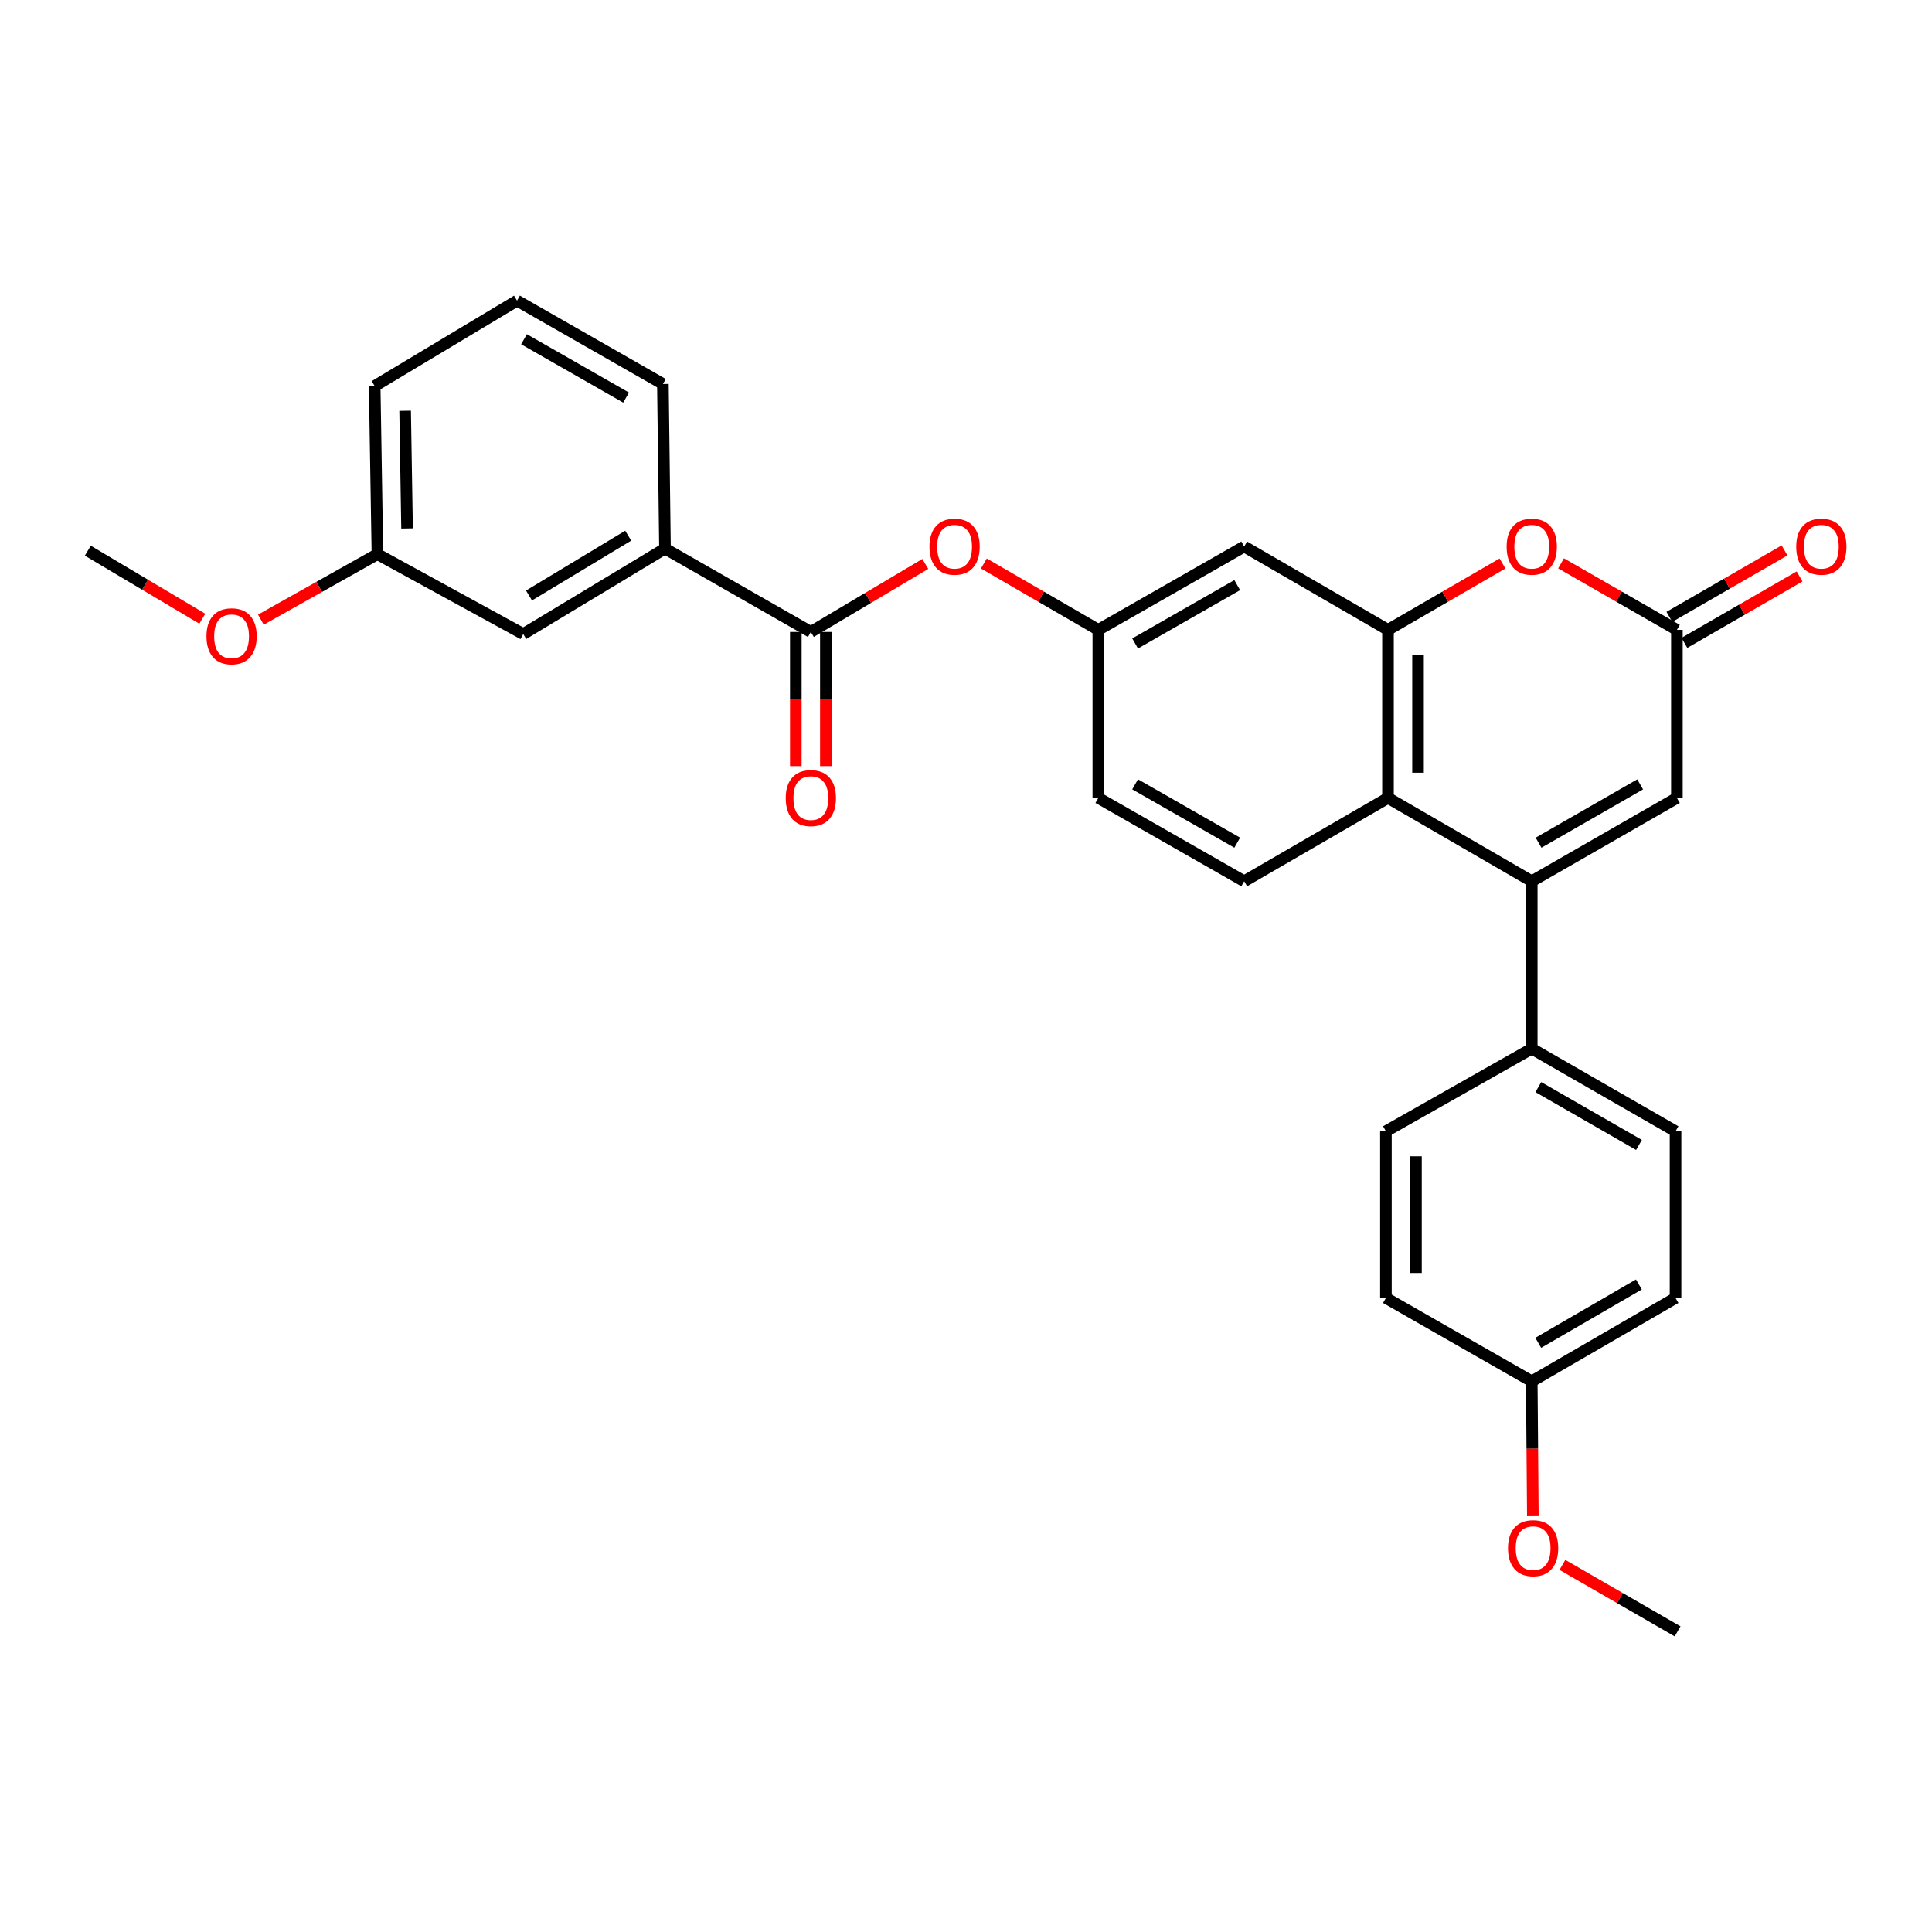 <?xml version='1.0' encoding='iso-8859-1'?>
<svg version='1.1' baseProfile='full'
              xmlns='http://www.w3.org/2000/svg'
                      xmlns:rdkit='http://www.rdkit.org/xml'
                      xmlns:xlink='http://www.w3.org/1999/xlink'
                  xml:space='preserve'
width='1000px' height='1000px' viewBox='0 0 1000 1000'>
<!-- END OF HEADER -->
<rect style='opacity:1.0;fill:#FFFFFF;stroke:none' width='1000' height='1000' x='0' y='0'> </rect>
<path class='bond-1' d='M 792.829,456.142 L 718.419,413.01' style='fill:none;fill-rule:evenodd;stroke:#000000;stroke-width:6px;stroke-linecap:butt;stroke-linejoin:miter;stroke-opacity:1' />
<path class='bond-4' d='M 792.829,456.142 L 867.956,413.01' style='fill:none;fill-rule:evenodd;stroke:#000000;stroke-width:6px;stroke-linecap:butt;stroke-linejoin:miter;stroke-opacity:1' />
<path class='bond-4' d='M 796.355,436.185 L 848.944,405.992' style='fill:none;fill-rule:evenodd;stroke:#000000;stroke-width:6px;stroke-linecap:butt;stroke-linejoin:miter;stroke-opacity:1' />
<path class='bond-9' d='M 792.829,456.142 L 792.829,542.778' style='fill:none;fill-rule:evenodd;stroke:#000000;stroke-width:6px;stroke-linecap:butt;stroke-linejoin:miter;stroke-opacity:1' />
<path class='bond-0' d='M 718.419,326.011 L 718.419,413.01' style='fill:none;fill-rule:evenodd;stroke:#000000;stroke-width:6px;stroke-linecap:butt;stroke-linejoin:miter;stroke-opacity:1' />
<path class='bond-0' d='M 733.972,339.061 L 733.972,399.96' style='fill:none;fill-rule:evenodd;stroke:#000000;stroke-width:6px;stroke-linecap:butt;stroke-linejoin:miter;stroke-opacity:1' />
<path class='bond-6' d='M 718.419,326.011 L 643.992,282.879' style='fill:none;fill-rule:evenodd;stroke:#000000;stroke-width:6px;stroke-linecap:butt;stroke-linejoin:miter;stroke-opacity:1' />
<path class='bond-30' d='M 718.419,326.011 L 748.049,308.836' style='fill:none;fill-rule:evenodd;stroke:#000000;stroke-width:6px;stroke-linecap:butt;stroke-linejoin:miter;stroke-opacity:1' />
<path class='bond-30' d='M 748.049,308.836 L 777.679,291.661' style='fill:none;fill-rule:evenodd;stroke:#FF0000;stroke-width:6px;stroke-linecap:butt;stroke-linejoin:miter;stroke-opacity:1' />
<path class='bond-10' d='M 718.419,413.01 L 643.992,456.142' style='fill:none;fill-rule:evenodd;stroke:#000000;stroke-width:6px;stroke-linecap:butt;stroke-linejoin:miter;stroke-opacity:1' />
<path class='bond-2' d='M 807.995,291.586 L 837.976,308.798' style='fill:none;fill-rule:evenodd;stroke:#FF0000;stroke-width:6px;stroke-linecap:butt;stroke-linejoin:miter;stroke-opacity:1' />
<path class='bond-2' d='M 837.976,308.798 L 867.956,326.011' style='fill:none;fill-rule:evenodd;stroke:#000000;stroke-width:6px;stroke-linecap:butt;stroke-linejoin:miter;stroke-opacity:1' />
<path class='bond-3' d='M 867.956,326.011 L 867.956,413.01' style='fill:none;fill-rule:evenodd;stroke:#000000;stroke-width:6px;stroke-linecap:butt;stroke-linejoin:miter;stroke-opacity:1' />
<path class='bond-13' d='M 871.842,332.747 L 901.649,315.553' style='fill:none;fill-rule:evenodd;stroke:#000000;stroke-width:6px;stroke-linecap:butt;stroke-linejoin:miter;stroke-opacity:1' />
<path class='bond-13' d='M 901.649,315.553 L 931.457,298.358' style='fill:none;fill-rule:evenodd;stroke:#FF0000;stroke-width:6px;stroke-linecap:butt;stroke-linejoin:miter;stroke-opacity:1' />
<path class='bond-13' d='M 864.071,319.275 L 893.878,302.081' style='fill:none;fill-rule:evenodd;stroke:#000000;stroke-width:6px;stroke-linecap:butt;stroke-linejoin:miter;stroke-opacity:1' />
<path class='bond-13' d='M 893.878,302.081 L 923.686,284.887' style='fill:none;fill-rule:evenodd;stroke:#FF0000;stroke-width:6px;stroke-linecap:butt;stroke-linejoin:miter;stroke-opacity:1' />
<path class='bond-5' d='M 419.691,327.091 L 449.309,309.49' style='fill:none;fill-rule:evenodd;stroke:#000000;stroke-width:6px;stroke-linecap:butt;stroke-linejoin:miter;stroke-opacity:1' />
<path class='bond-5' d='M 449.309,309.49 L 478.928,291.89' style='fill:none;fill-rule:evenodd;stroke:#FF0000;stroke-width:6px;stroke-linecap:butt;stroke-linejoin:miter;stroke-opacity:1' />
<path class='bond-8' d='M 419.691,327.091 L 344.192,283.95' style='fill:none;fill-rule:evenodd;stroke:#000000;stroke-width:6px;stroke-linecap:butt;stroke-linejoin:miter;stroke-opacity:1' />
<path class='bond-12' d='M 411.914,327.091 L 411.914,361.816' style='fill:none;fill-rule:evenodd;stroke:#000000;stroke-width:6px;stroke-linecap:butt;stroke-linejoin:miter;stroke-opacity:1' />
<path class='bond-12' d='M 411.914,361.816 L 411.914,396.542' style='fill:none;fill-rule:evenodd;stroke:#FF0000;stroke-width:6px;stroke-linecap:butt;stroke-linejoin:miter;stroke-opacity:1' />
<path class='bond-12' d='M 427.467,327.091 L 427.467,361.816' style='fill:none;fill-rule:evenodd;stroke:#000000;stroke-width:6px;stroke-linecap:butt;stroke-linejoin:miter;stroke-opacity:1' />
<path class='bond-12' d='M 427.467,361.816 L 427.467,396.542' style='fill:none;fill-rule:evenodd;stroke:#FF0000;stroke-width:6px;stroke-linecap:butt;stroke-linejoin:miter;stroke-opacity:1' />
<path class='bond-31' d='M 643.992,282.879 L 568.493,326.011' style='fill:none;fill-rule:evenodd;stroke:#000000;stroke-width:6px;stroke-linecap:butt;stroke-linejoin:miter;stroke-opacity:1' />
<path class='bond-31' d='M 640.382,302.853 L 587.533,333.045' style='fill:none;fill-rule:evenodd;stroke:#000000;stroke-width:6px;stroke-linecap:butt;stroke-linejoin:miter;stroke-opacity:1' />
<path class='bond-7' d='M 509.242,291.661 L 538.868,308.836' style='fill:none;fill-rule:evenodd;stroke:#FF0000;stroke-width:6px;stroke-linecap:butt;stroke-linejoin:miter;stroke-opacity:1' />
<path class='bond-7' d='M 538.868,308.836 L 568.493,326.011' style='fill:none;fill-rule:evenodd;stroke:#000000;stroke-width:6px;stroke-linecap:butt;stroke-linejoin:miter;stroke-opacity:1' />
<path class='bond-14' d='M 344.192,283.95 L 270.836,328.171' style='fill:none;fill-rule:evenodd;stroke:#000000;stroke-width:6px;stroke-linecap:butt;stroke-linejoin:miter;stroke-opacity:1' />
<path class='bond-14' d='M 325.159,277.264 L 273.81,308.218' style='fill:none;fill-rule:evenodd;stroke:#000000;stroke-width:6px;stroke-linecap:butt;stroke-linejoin:miter;stroke-opacity:1' />
<path class='bond-24' d='M 344.192,283.95 L 343.112,198.757' style='fill:none;fill-rule:evenodd;stroke:#000000;stroke-width:6px;stroke-linecap:butt;stroke-linejoin:miter;stroke-opacity:1' />
<path class='bond-15' d='M 792.829,542.778 L 867.248,585.547' style='fill:none;fill-rule:evenodd;stroke:#000000;stroke-width:6px;stroke-linecap:butt;stroke-linejoin:miter;stroke-opacity:1' />
<path class='bond-15' d='M 796.242,562.678 L 848.336,592.616' style='fill:none;fill-rule:evenodd;stroke:#000000;stroke-width:6px;stroke-linecap:butt;stroke-linejoin:miter;stroke-opacity:1' />
<path class='bond-16' d='M 792.829,542.778 L 717.348,585.547' style='fill:none;fill-rule:evenodd;stroke:#000000;stroke-width:6px;stroke-linecap:butt;stroke-linejoin:miter;stroke-opacity:1' />
<path class='bond-17' d='M 643.992,456.142 L 568.493,413.01' style='fill:none;fill-rule:evenodd;stroke:#000000;stroke-width:6px;stroke-linecap:butt;stroke-linejoin:miter;stroke-opacity:1' />
<path class='bond-17' d='M 640.382,436.168 L 587.533,405.976' style='fill:none;fill-rule:evenodd;stroke:#000000;stroke-width:6px;stroke-linecap:butt;stroke-linejoin:miter;stroke-opacity:1' />
<path class='bond-11' d='M 568.493,326.011 L 568.493,413.01' style='fill:none;fill-rule:evenodd;stroke:#000000;stroke-width:6px;stroke-linecap:butt;stroke-linejoin:miter;stroke-opacity:1' />
<path class='bond-18' d='M 270.836,328.171 L 195.355,286.827' style='fill:none;fill-rule:evenodd;stroke:#000000;stroke-width:6px;stroke-linecap:butt;stroke-linejoin:miter;stroke-opacity:1' />
<path class='bond-20' d='M 867.248,585.547 L 867.248,671.829' style='fill:none;fill-rule:evenodd;stroke:#000000;stroke-width:6px;stroke-linecap:butt;stroke-linejoin:miter;stroke-opacity:1' />
<path class='bond-21' d='M 717.348,585.547 L 717.348,671.829' style='fill:none;fill-rule:evenodd;stroke:#000000;stroke-width:6px;stroke-linecap:butt;stroke-linejoin:miter;stroke-opacity:1' />
<path class='bond-21' d='M 732.9,598.49 L 732.9,658.887' style='fill:none;fill-rule:evenodd;stroke:#000000;stroke-width:6px;stroke-linecap:butt;stroke-linejoin:miter;stroke-opacity:1' />
<path class='bond-22' d='M 195.355,286.827 L 165.192,303.778' style='fill:none;fill-rule:evenodd;stroke:#000000;stroke-width:6px;stroke-linecap:butt;stroke-linejoin:miter;stroke-opacity:1' />
<path class='bond-22' d='M 165.192,303.778 L 135.029,320.729' style='fill:none;fill-rule:evenodd;stroke:#FF0000;stroke-width:6px;stroke-linecap:butt;stroke-linejoin:miter;stroke-opacity:1' />
<path class='bond-32' d='M 195.355,286.827 L 193.929,199.82' style='fill:none;fill-rule:evenodd;stroke:#000000;stroke-width:6px;stroke-linecap:butt;stroke-linejoin:miter;stroke-opacity:1' />
<path class='bond-32' d='M 210.691,273.521 L 209.693,212.616' style='fill:none;fill-rule:evenodd;stroke:#000000;stroke-width:6px;stroke-linecap:butt;stroke-linejoin:miter;stroke-opacity:1' />
<path class='bond-19' d='M 792.829,714.97 L 717.348,671.829' style='fill:none;fill-rule:evenodd;stroke:#000000;stroke-width:6px;stroke-linecap:butt;stroke-linejoin:miter;stroke-opacity:1' />
<path class='bond-23' d='M 792.829,714.97 L 793.116,749.868' style='fill:none;fill-rule:evenodd;stroke:#000000;stroke-width:6px;stroke-linecap:butt;stroke-linejoin:miter;stroke-opacity:1' />
<path class='bond-23' d='M 793.116,749.868 L 793.402,784.766' style='fill:none;fill-rule:evenodd;stroke:#FF0000;stroke-width:6px;stroke-linecap:butt;stroke-linejoin:miter;stroke-opacity:1' />
<path class='bond-29' d='M 792.829,714.97 L 867.248,671.829' style='fill:none;fill-rule:evenodd;stroke:#000000;stroke-width:6px;stroke-linecap:butt;stroke-linejoin:miter;stroke-opacity:1' />
<path class='bond-29' d='M 796.192,695.044 L 848.285,664.845' style='fill:none;fill-rule:evenodd;stroke:#000000;stroke-width:6px;stroke-linecap:butt;stroke-linejoin:miter;stroke-opacity:1' />
<path class='bond-28' d='M 104.701,320.239 L 75.078,302.635' style='fill:none;fill-rule:evenodd;stroke:#FF0000;stroke-width:6px;stroke-linecap:butt;stroke-linejoin:miter;stroke-opacity:1' />
<path class='bond-28' d='M 75.078,302.635 L 45.455,285.03' style='fill:none;fill-rule:evenodd;stroke:#000000;stroke-width:6px;stroke-linecap:butt;stroke-linejoin:miter;stroke-opacity:1' />
<path class='bond-27' d='M 808.696,809.988 L 838.508,827.186' style='fill:none;fill-rule:evenodd;stroke:#FF0000;stroke-width:6px;stroke-linecap:butt;stroke-linejoin:miter;stroke-opacity:1' />
<path class='bond-27' d='M 838.508,827.186 L 868.319,844.384' style='fill:none;fill-rule:evenodd;stroke:#000000;stroke-width:6px;stroke-linecap:butt;stroke-linejoin:miter;stroke-opacity:1' />
<path class='bond-25' d='M 343.112,198.757 L 267.613,155.616' style='fill:none;fill-rule:evenodd;stroke:#000000;stroke-width:6px;stroke-linecap:butt;stroke-linejoin:miter;stroke-opacity:1' />
<path class='bond-25' d='M 324.071,205.789 L 271.222,175.591' style='fill:none;fill-rule:evenodd;stroke:#000000;stroke-width:6px;stroke-linecap:butt;stroke-linejoin:miter;stroke-opacity:1' />
<path class='bond-26' d='M 267.613,155.616 L 193.929,199.82' style='fill:none;fill-rule:evenodd;stroke:#000000;stroke-width:6px;stroke-linecap:butt;stroke-linejoin:miter;stroke-opacity:1' />
<path  class='atom-3' d='M 779.829 282.959
Q 779.829 276.159, 783.189 272.359
Q 786.549 268.559, 792.829 268.559
Q 799.109 268.559, 802.469 272.359
Q 805.829 276.159, 805.829 282.959
Q 805.829 289.839, 802.429 293.759
Q 799.029 297.639, 792.829 297.639
Q 786.589 297.639, 783.189 293.759
Q 779.829 289.879, 779.829 282.959
M 792.829 294.439
Q 797.149 294.439, 799.469 291.559
Q 801.829 288.639, 801.829 282.959
Q 801.829 277.399, 799.469 274.599
Q 797.149 271.759, 792.829 271.759
Q 788.509 271.759, 786.149 274.559
Q 783.829 277.359, 783.829 282.959
Q 783.829 288.679, 786.149 291.559
Q 788.509 294.439, 792.829 294.439
' fill='#FF0000'/>
<path  class='atom-8' d='M 481.092 282.959
Q 481.092 276.159, 484.452 272.359
Q 487.812 268.559, 494.092 268.559
Q 500.372 268.559, 503.732 272.359
Q 507.092 276.159, 507.092 282.959
Q 507.092 289.839, 503.692 293.759
Q 500.292 297.639, 494.092 297.639
Q 487.852 297.639, 484.452 293.759
Q 481.092 289.879, 481.092 282.959
M 494.092 294.439
Q 498.412 294.439, 500.732 291.559
Q 503.092 288.639, 503.092 282.959
Q 503.092 277.399, 500.732 274.599
Q 498.412 271.759, 494.092 271.759
Q 489.772 271.759, 487.412 274.559
Q 485.092 277.359, 485.092 282.959
Q 485.092 288.679, 487.412 291.559
Q 489.772 294.439, 494.092 294.439
' fill='#FF0000'/>
<path  class='atom-13' d='M 406.691 413.09
Q 406.691 406.29, 410.051 402.49
Q 413.411 398.69, 419.691 398.69
Q 425.971 398.69, 429.331 402.49
Q 432.691 406.29, 432.691 413.09
Q 432.691 419.97, 429.291 423.89
Q 425.891 427.77, 419.691 427.77
Q 413.451 427.77, 410.051 423.89
Q 406.691 420.01, 406.691 413.09
M 419.691 424.57
Q 424.011 424.57, 426.331 421.69
Q 428.691 418.77, 428.691 413.09
Q 428.691 407.53, 426.331 404.73
Q 424.011 401.89, 419.691 401.89
Q 415.371 401.89, 413.011 404.69
Q 410.691 407.49, 410.691 413.09
Q 410.691 418.81, 413.011 421.69
Q 415.371 424.57, 419.691 424.57
' fill='#FF0000'/>
<path  class='atom-14' d='M 929.729 282.959
Q 929.729 276.159, 933.089 272.359
Q 936.449 268.559, 942.729 268.559
Q 949.009 268.559, 952.369 272.359
Q 955.729 276.159, 955.729 282.959
Q 955.729 289.839, 952.329 293.759
Q 948.929 297.639, 942.729 297.639
Q 936.489 297.639, 933.089 293.759
Q 929.729 289.879, 929.729 282.959
M 942.729 294.439
Q 947.049 294.439, 949.369 291.559
Q 951.729 288.639, 951.729 282.959
Q 951.729 277.399, 949.369 274.599
Q 947.049 271.759, 942.729 271.759
Q 938.409 271.759, 936.049 274.559
Q 933.729 277.359, 933.729 282.959
Q 933.729 288.679, 936.049 291.559
Q 938.409 294.439, 942.729 294.439
' fill='#FF0000'/>
<path  class='atom-23' d='M 106.865 329.331
Q 106.865 322.531, 110.225 318.731
Q 113.585 314.931, 119.865 314.931
Q 126.145 314.931, 129.505 318.731
Q 132.865 322.531, 132.865 329.331
Q 132.865 336.211, 129.465 340.131
Q 126.065 344.011, 119.865 344.011
Q 113.625 344.011, 110.225 340.131
Q 106.865 336.251, 106.865 329.331
M 119.865 340.811
Q 124.185 340.811, 126.505 337.931
Q 128.865 335.011, 128.865 329.331
Q 128.865 323.771, 126.505 320.971
Q 124.185 318.131, 119.865 318.131
Q 115.545 318.131, 113.185 320.931
Q 110.865 323.731, 110.865 329.331
Q 110.865 335.051, 113.185 337.931
Q 115.545 340.811, 119.865 340.811
' fill='#FF0000'/>
<path  class='atom-24' d='M 780.538 801.323
Q 780.538 794.523, 783.898 790.723
Q 787.258 786.923, 793.538 786.923
Q 799.818 786.923, 803.178 790.723
Q 806.538 794.523, 806.538 801.323
Q 806.538 808.203, 803.138 812.123
Q 799.738 816.003, 793.538 816.003
Q 787.298 816.003, 783.898 812.123
Q 780.538 808.243, 780.538 801.323
M 793.538 812.803
Q 797.858 812.803, 800.178 809.923
Q 802.538 807.003, 802.538 801.323
Q 802.538 795.763, 800.178 792.963
Q 797.858 790.123, 793.538 790.123
Q 789.218 790.123, 786.858 792.923
Q 784.538 795.723, 784.538 801.323
Q 784.538 807.043, 786.858 809.923
Q 789.218 812.803, 793.538 812.803
' fill='#FF0000'/>
</svg>
